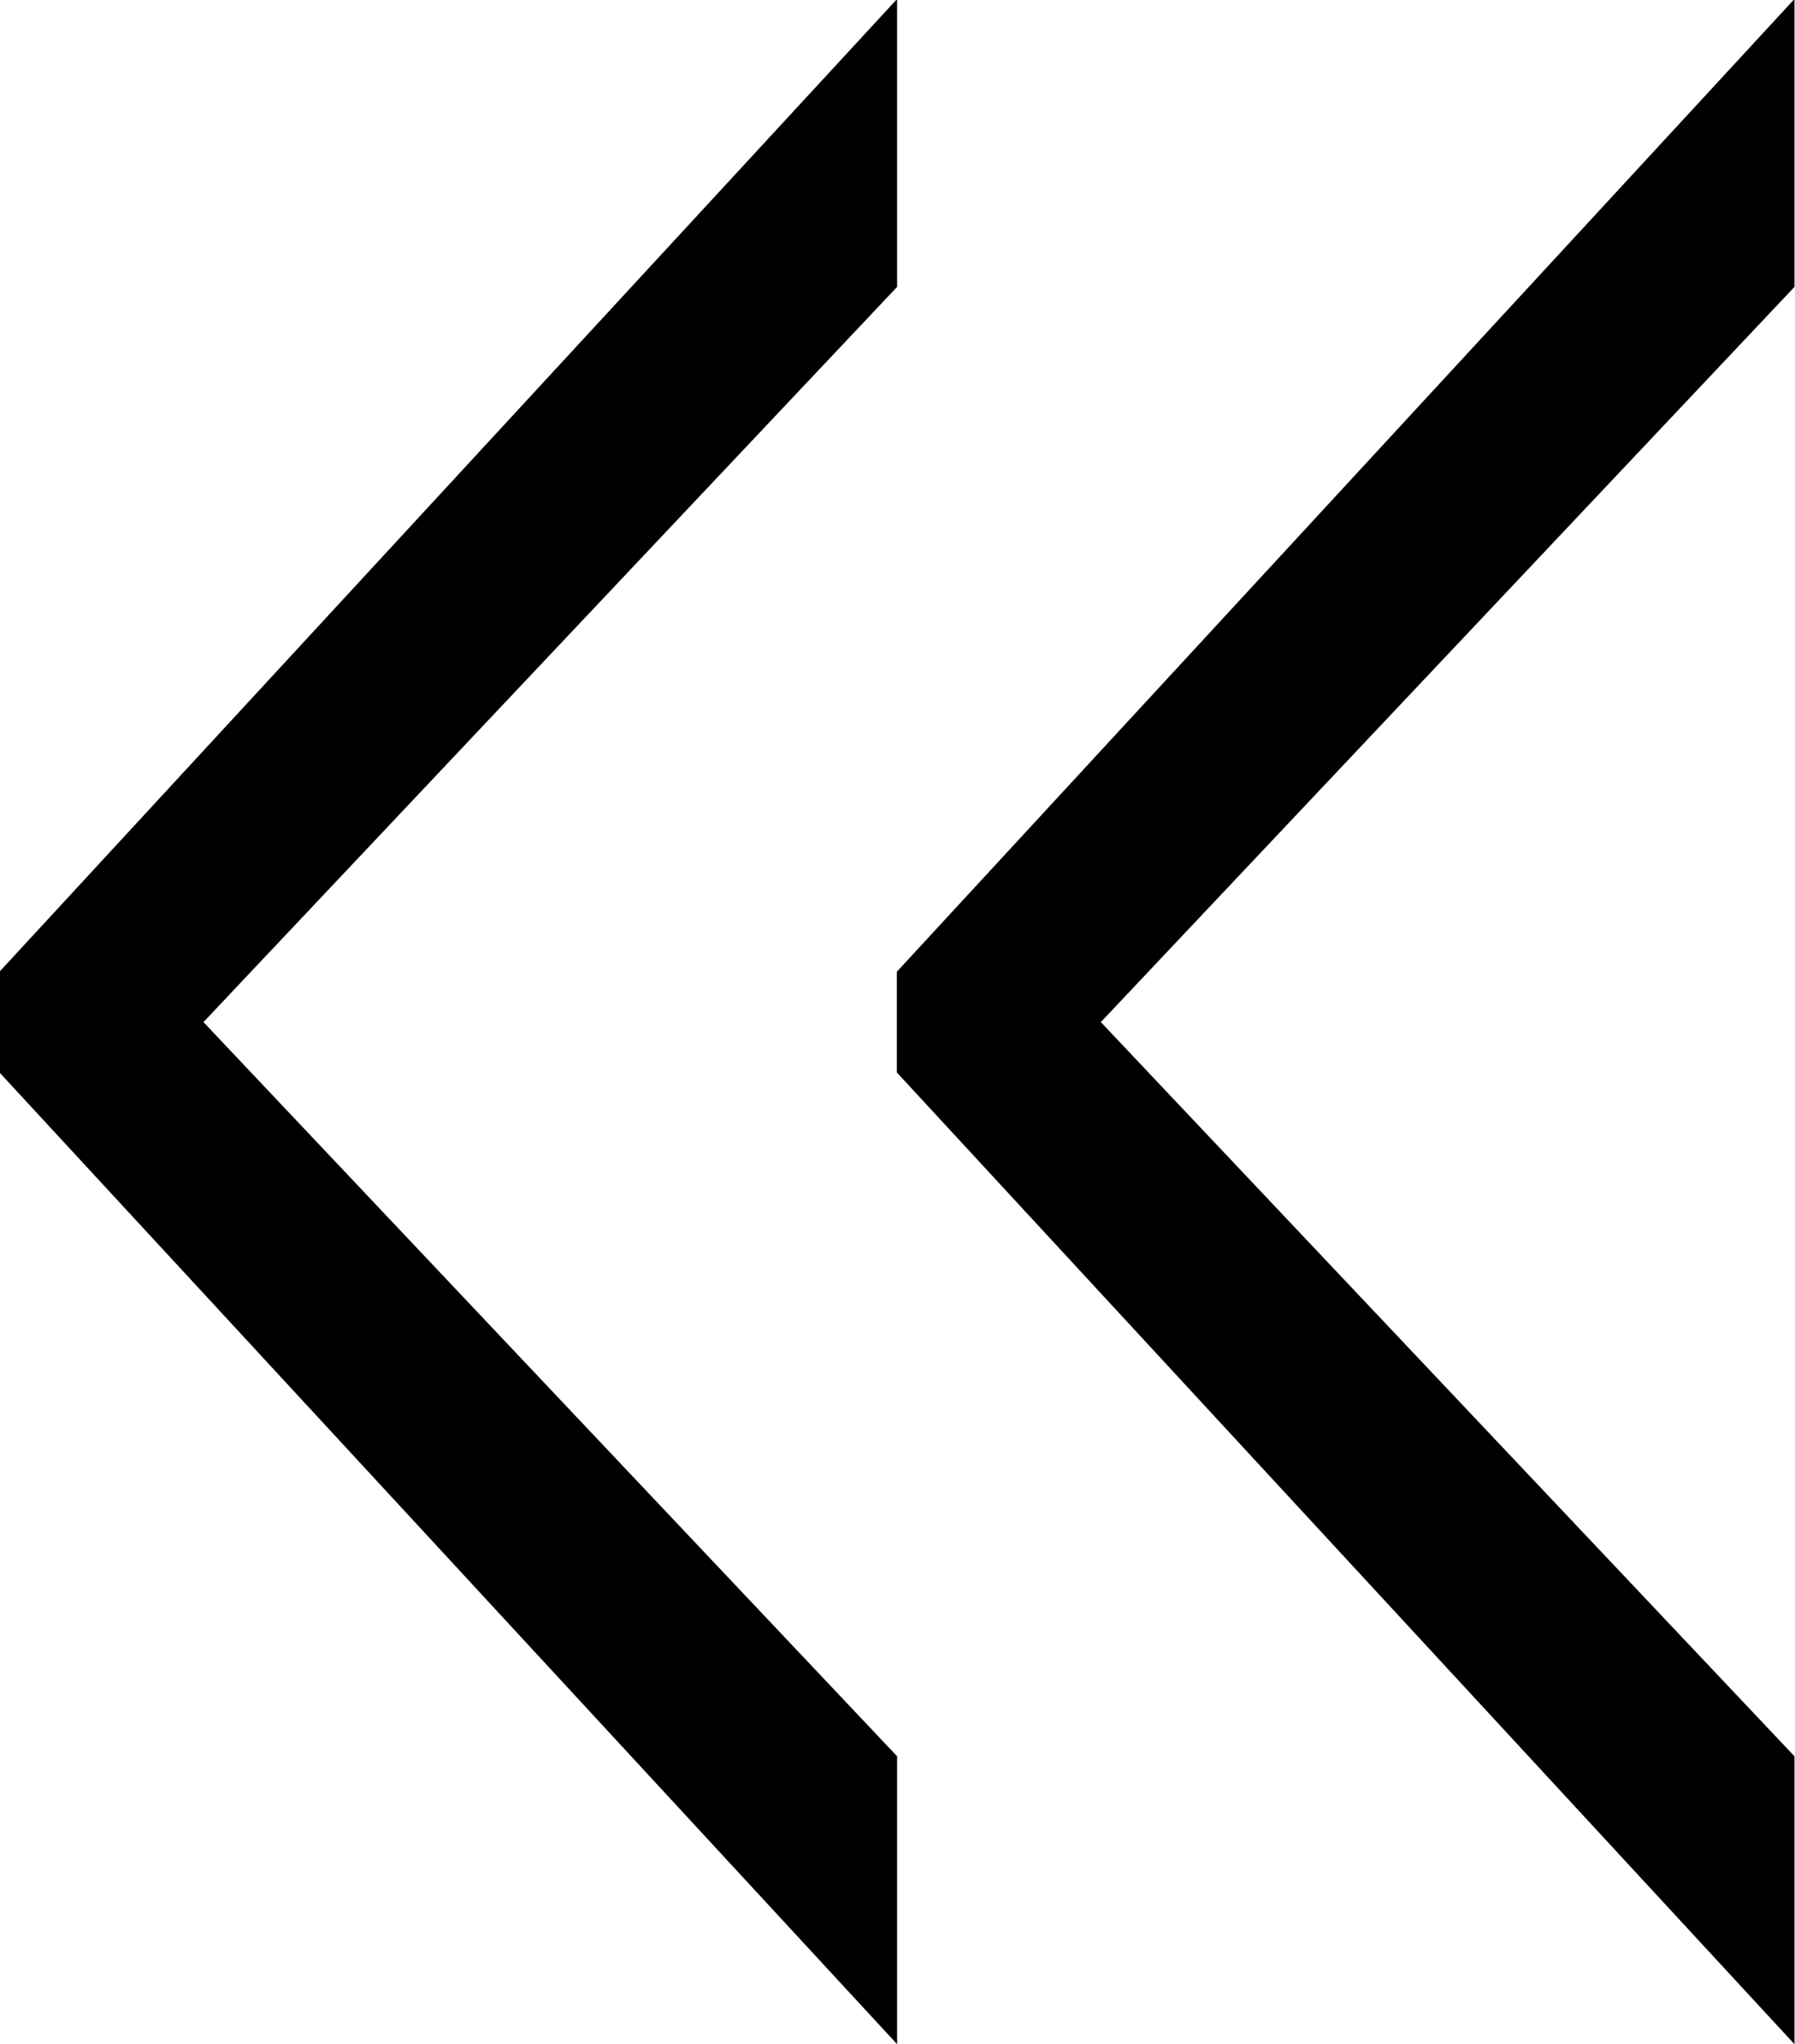 <svg id="pager_first_icon" xmlns="http://www.w3.org/2000/svg" width="6.987" height="7.952" viewBox="0 0 6.987 7.952">
  <path id="パス_454" data-name="パス 454" d="M-2.4-3.92.3-1.064V.056l-3.494-3.78v-.392L.3-7.9v1.12Z" transform="translate(6.685 7.896)"/>
  <path id="パス_455" data-name="パス 455" d="M-2.4-3.92.3-1.064V.056l-3.494-3.78v-.392L.3-7.9v1.12Z" transform="translate(3.192 7.896)"/>
</svg>
